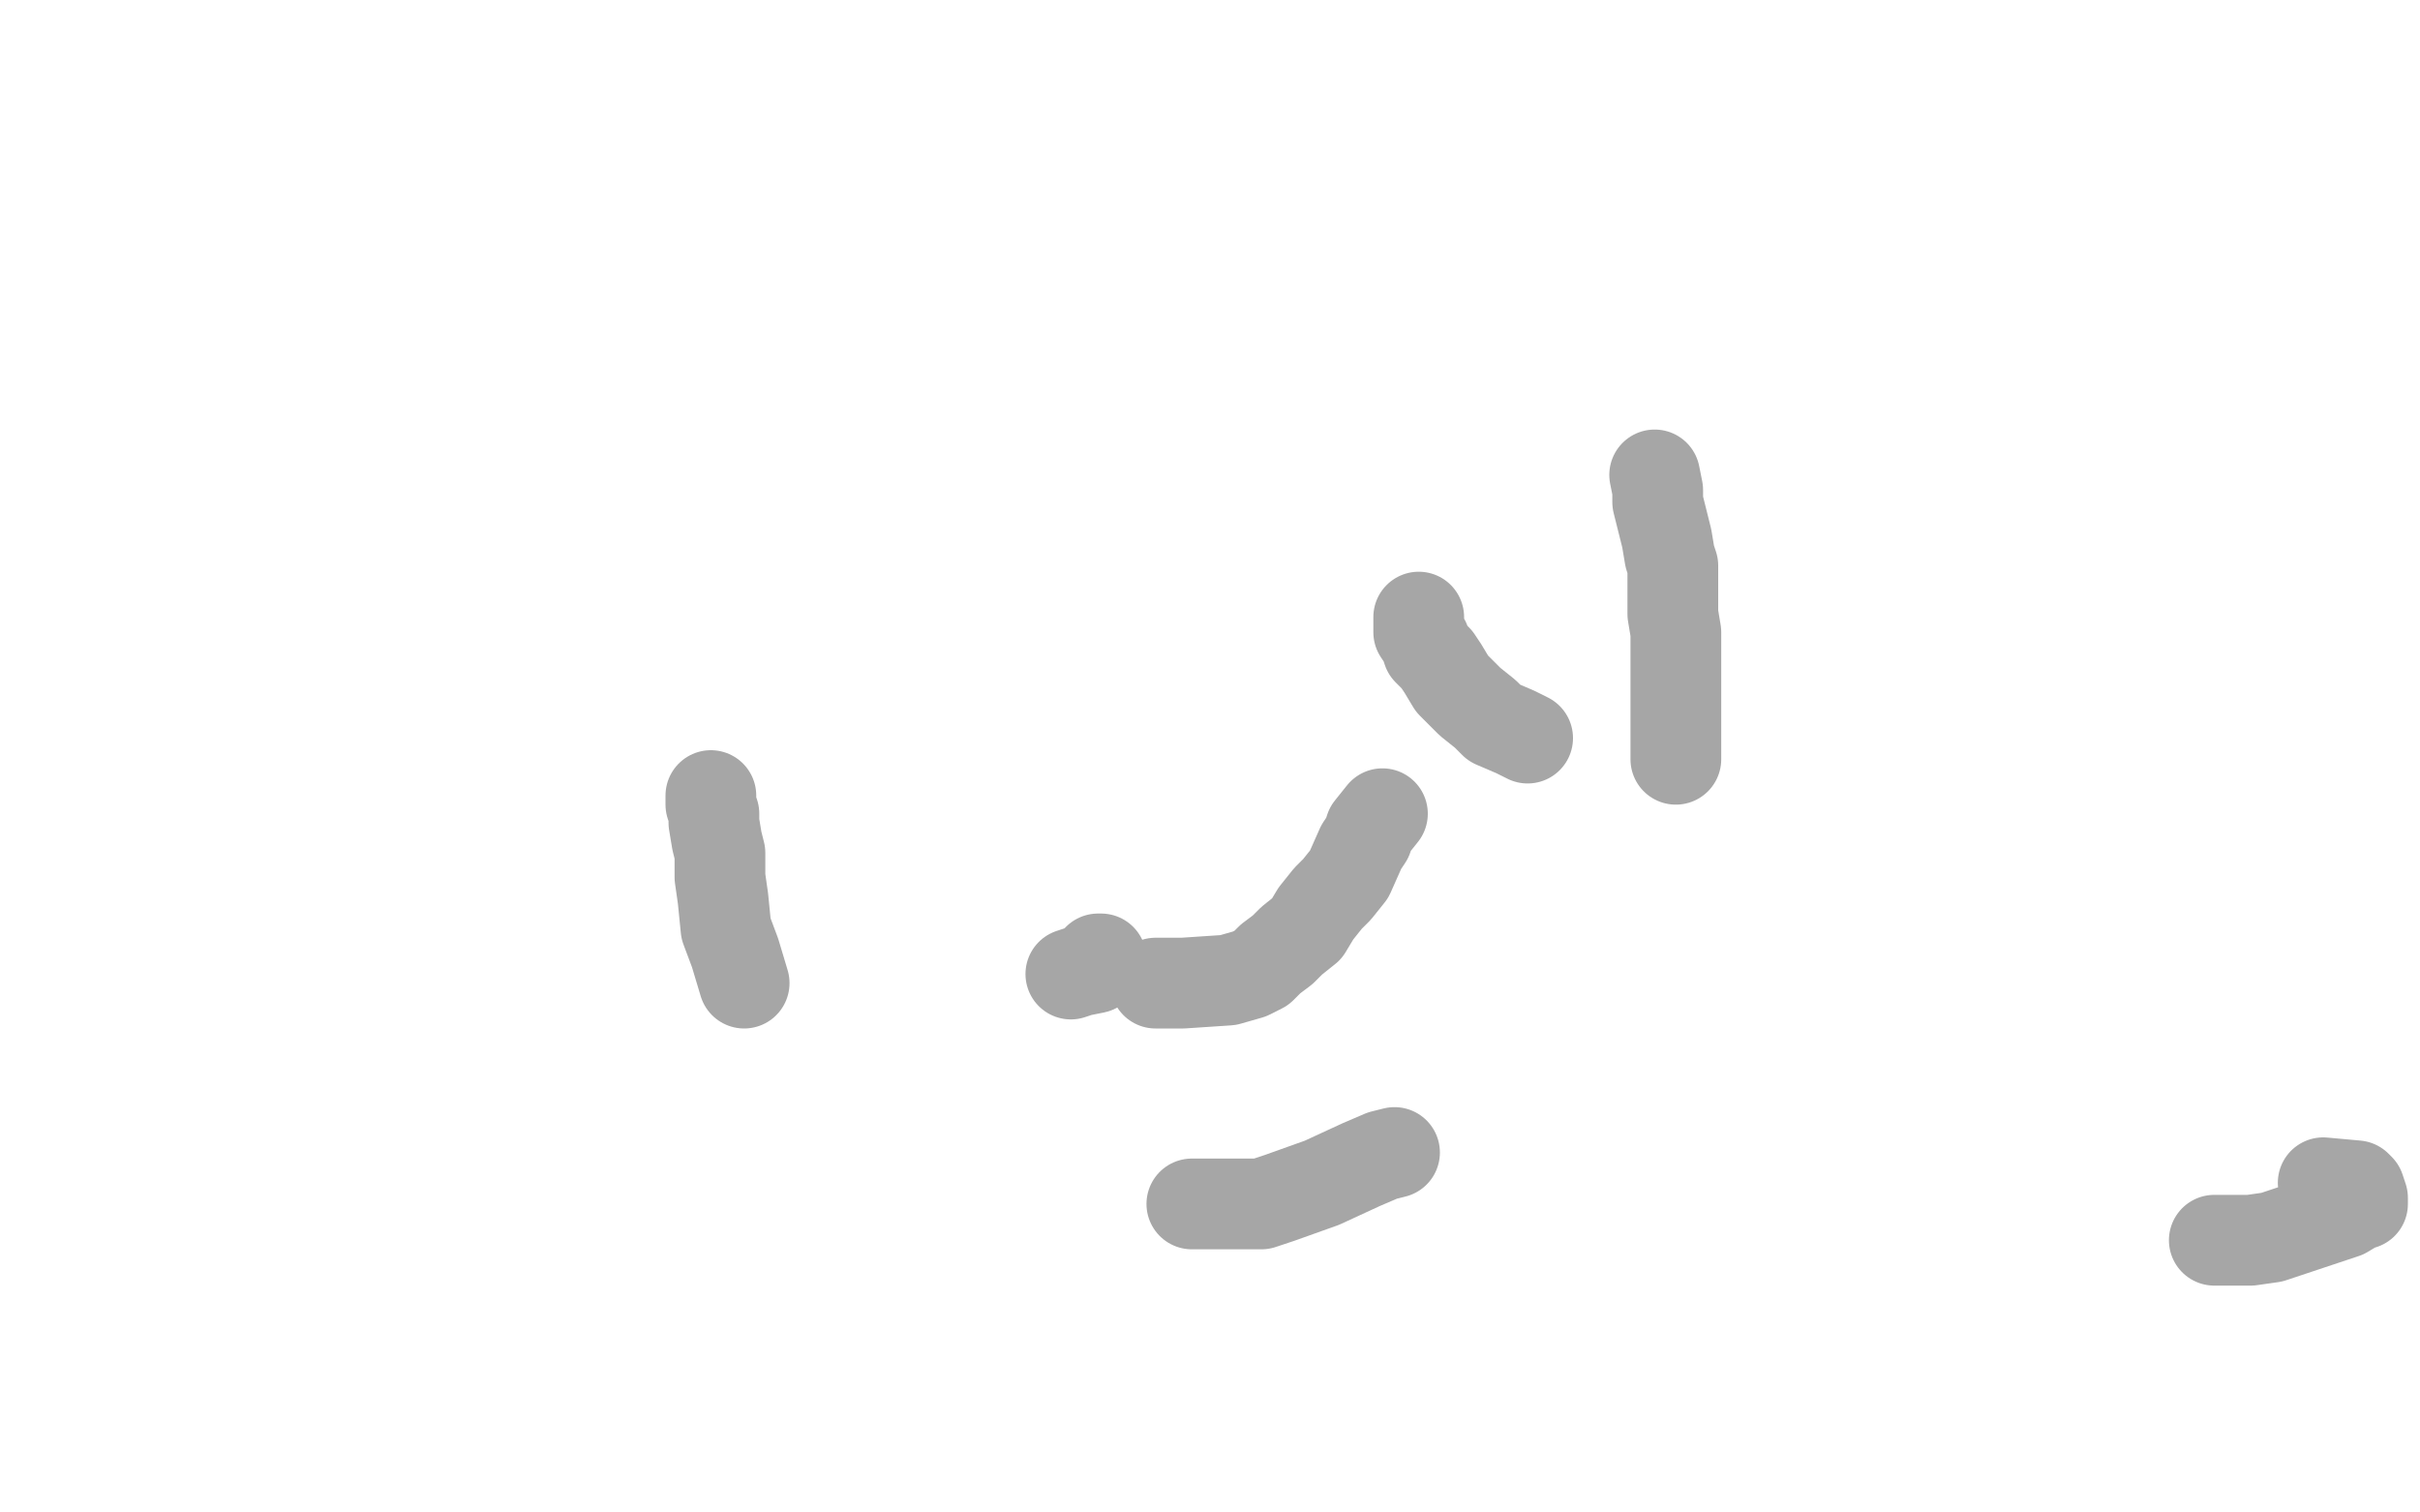 <?xml version="1.0" standalone="no"?>
<!DOCTYPE svg PUBLIC "-//W3C//DTD SVG 1.1//EN"
"http://www.w3.org/Graphics/SVG/1.1/DTD/svg11.dtd">

<svg width="800" height="500" version="1.1" xmlns="http://www.w3.org/2000/svg" xmlns:xlink="http://www.w3.org/1999/xlink" style="stroke-antialiasing: false"><desc>This SVG has been created on https://colorillo.com/</desc><rect x='0' y='0' width='800' height='500' style='fill: rgb(255,255,255); stroke-width:0' /><polyline points="732,410 736,410 736,410 740,410 740,410 744,410 744,410 751,409 751,409 775,401 775,401 780,398 780,398 781,398 781,398 781,397 781,397 781,396 781,396 780,393 780,393 779,392 779,392 768,391" style="fill: none; stroke: #a6a6a6; stroke-width: 30; stroke-linejoin: round; stroke-linecap: round; stroke-antialiasing: false; stroke-antialias: 0; opacity: 1.0"/>
<polyline points="547,157 548,162 548,162 548,166 548,166 550,174 550,174 551,178 551,178 552,184 552,184 553,187 553,187 553,191 553,191 553,195 553,195 553,199 553,199 553,203 553,203 554,209 554,209 554,221 554,221 554,234 554,244 554,248 554,251" style="fill: none; stroke: #a6a6a6; stroke-width: 30; stroke-linejoin: round; stroke-linecap: round; stroke-antialiasing: false; stroke-antialias: 0; opacity: 1.0"/>
<polyline points="469,204 469,205 469,205 469,206 469,206 469,207 469,207 469,208 469,208 469,209 469,209 471,212 471,212 472,215 472,215 475,218 475,218 477,221 477,221 480,226 480,226 483,229 483,229 486,232 486,232 491,236 494,239 501,242 505,244" style="fill: none; stroke: #a6a6a6; stroke-width: 30; stroke-linejoin: round; stroke-linecap: round; stroke-antialiasing: false; stroke-antialias: 0; opacity: 1.0"/>
<polyline points="457,269 453,274 453,274 452,277 452,277 450,280 450,280 446,289 446,289 442,294 442,294 439,297 439,297 435,302 435,302 432,307 432,307 427,311 427,311 424,314 424,314 420,317 420,317 417,320 417,320 413,322 413,322 406,324 391,325 382,325" style="fill: none; stroke: #a6a6a6; stroke-width: 30; stroke-linejoin: round; stroke-linecap: round; stroke-antialiasing: false; stroke-antialias: 0; opacity: 1.0"/>
<polyline points="363,317 364,317 364,317 364,318 364,318 364,319 364,319 363,319 363,319 362,320 362,320 357,321 357,321 354,322" style="fill: none; stroke: #a6a6a6; stroke-width: 30; stroke-linejoin: round; stroke-linecap: round; stroke-antialiasing: false; stroke-antialias: 0; opacity: 1.0"/>
<polyline points="235,263 235,264 235,264 235,266 235,266 236,269 236,269 236,272 236,272 237,278 237,278 238,282 238,282 238,290 238,290 239,297 239,297 240,307 240,307 243,315 243,315 246,325 246,325" style="fill: none; stroke: #a6a6a6; stroke-width: 30; stroke-linejoin: round; stroke-linecap: round; stroke-antialiasing: false; stroke-antialias: 0; opacity: 1.0"/>
<polyline points="394,398 395,398 395,398 397,398 397,398 399,398 399,398 400,398 400,398 402,398 402,398 404,398 404,398 411,398 411,398 417,398 417,398 423,396 423,396 437,391 437,391 450,385 457,382 461,381" style="fill: none; stroke: #a6a6a6; stroke-width: 30; stroke-linejoin: round; stroke-linecap: round; stroke-antialiasing: false; stroke-antialias: 0; opacity: 1.0"/>
</svg>
